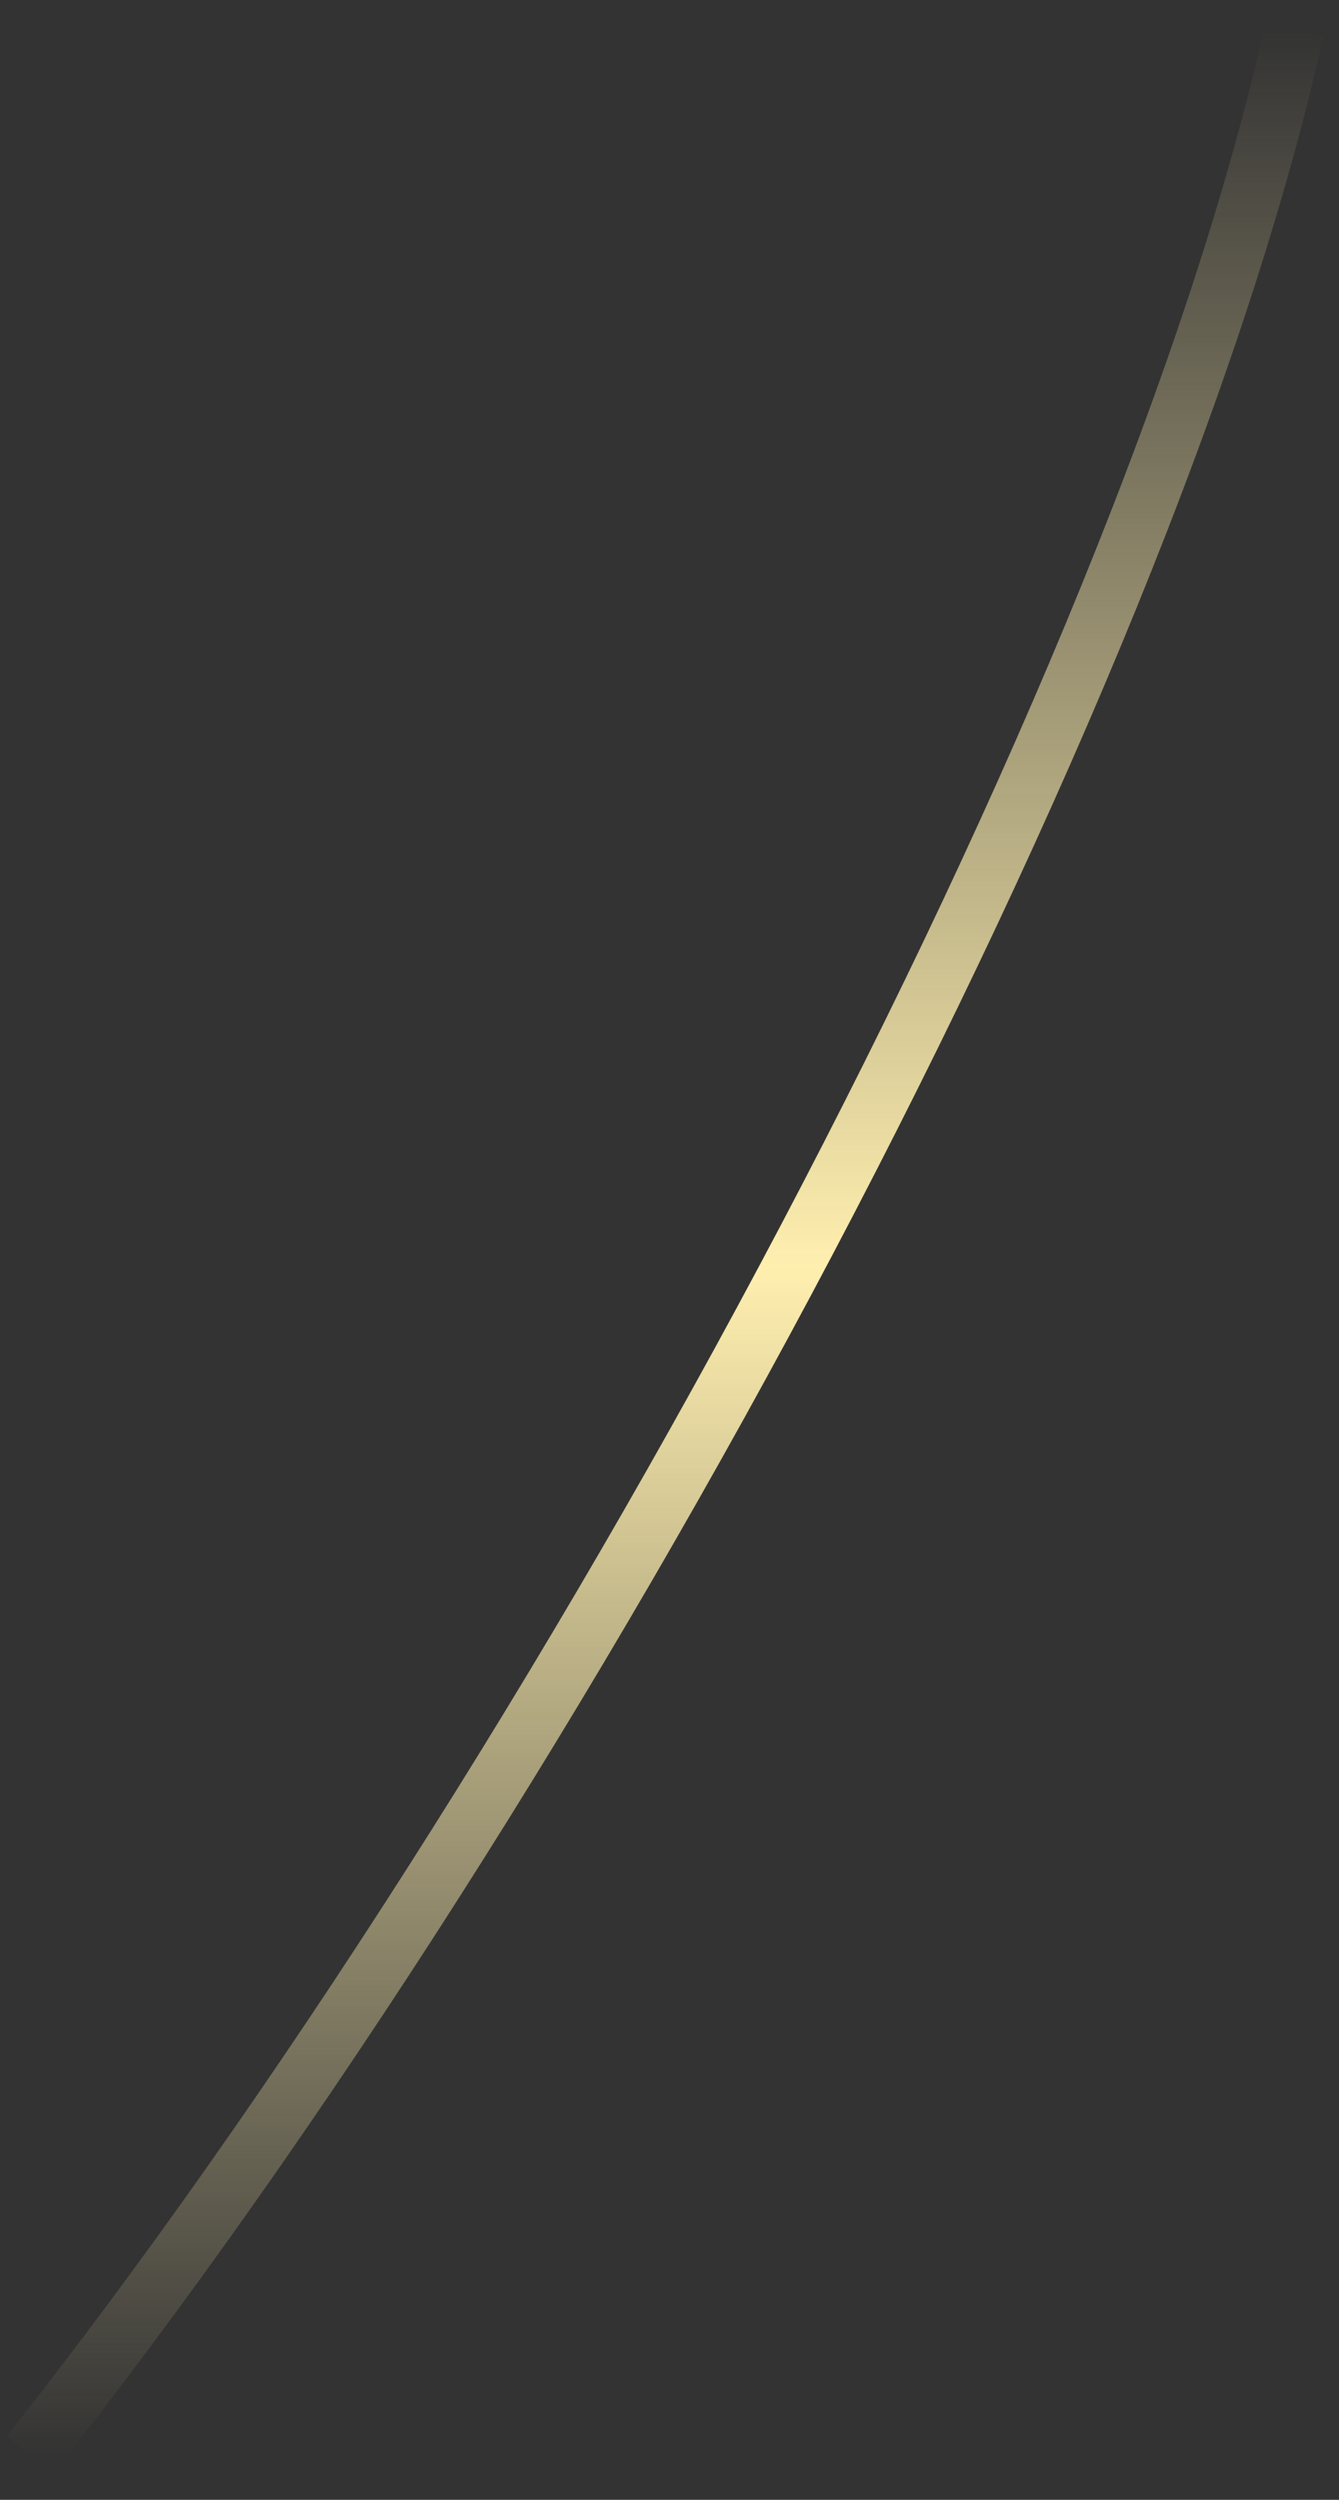<?xml version="1.0" encoding="UTF-8"?> <svg xmlns="http://www.w3.org/2000/svg" width="45" height="84" viewBox="0 0 45 84" fill="none"><rect x="0" y="0" width="45" height="84" fill="#333333" stroke="none"/><path d="M43.5 1C38.5 23.5 19 59.7 1 82.5" stroke="url(#paint0_linear_143_40)" stroke-width="2"></path><defs><linearGradient id="paint0_linear_143_40" x1="22.25" y1="1" x2="22.25" y2="82.5" gradientUnits="userSpaceOnUse"><stop stop-color="#FFEFAF" stop-opacity="0"></stop><stop offset="0.51" stop-color="#FFEFAF"></stop><stop offset="1" stop-color="#FFEFAF" stop-opacity="0"></stop></linearGradient></defs></svg> 